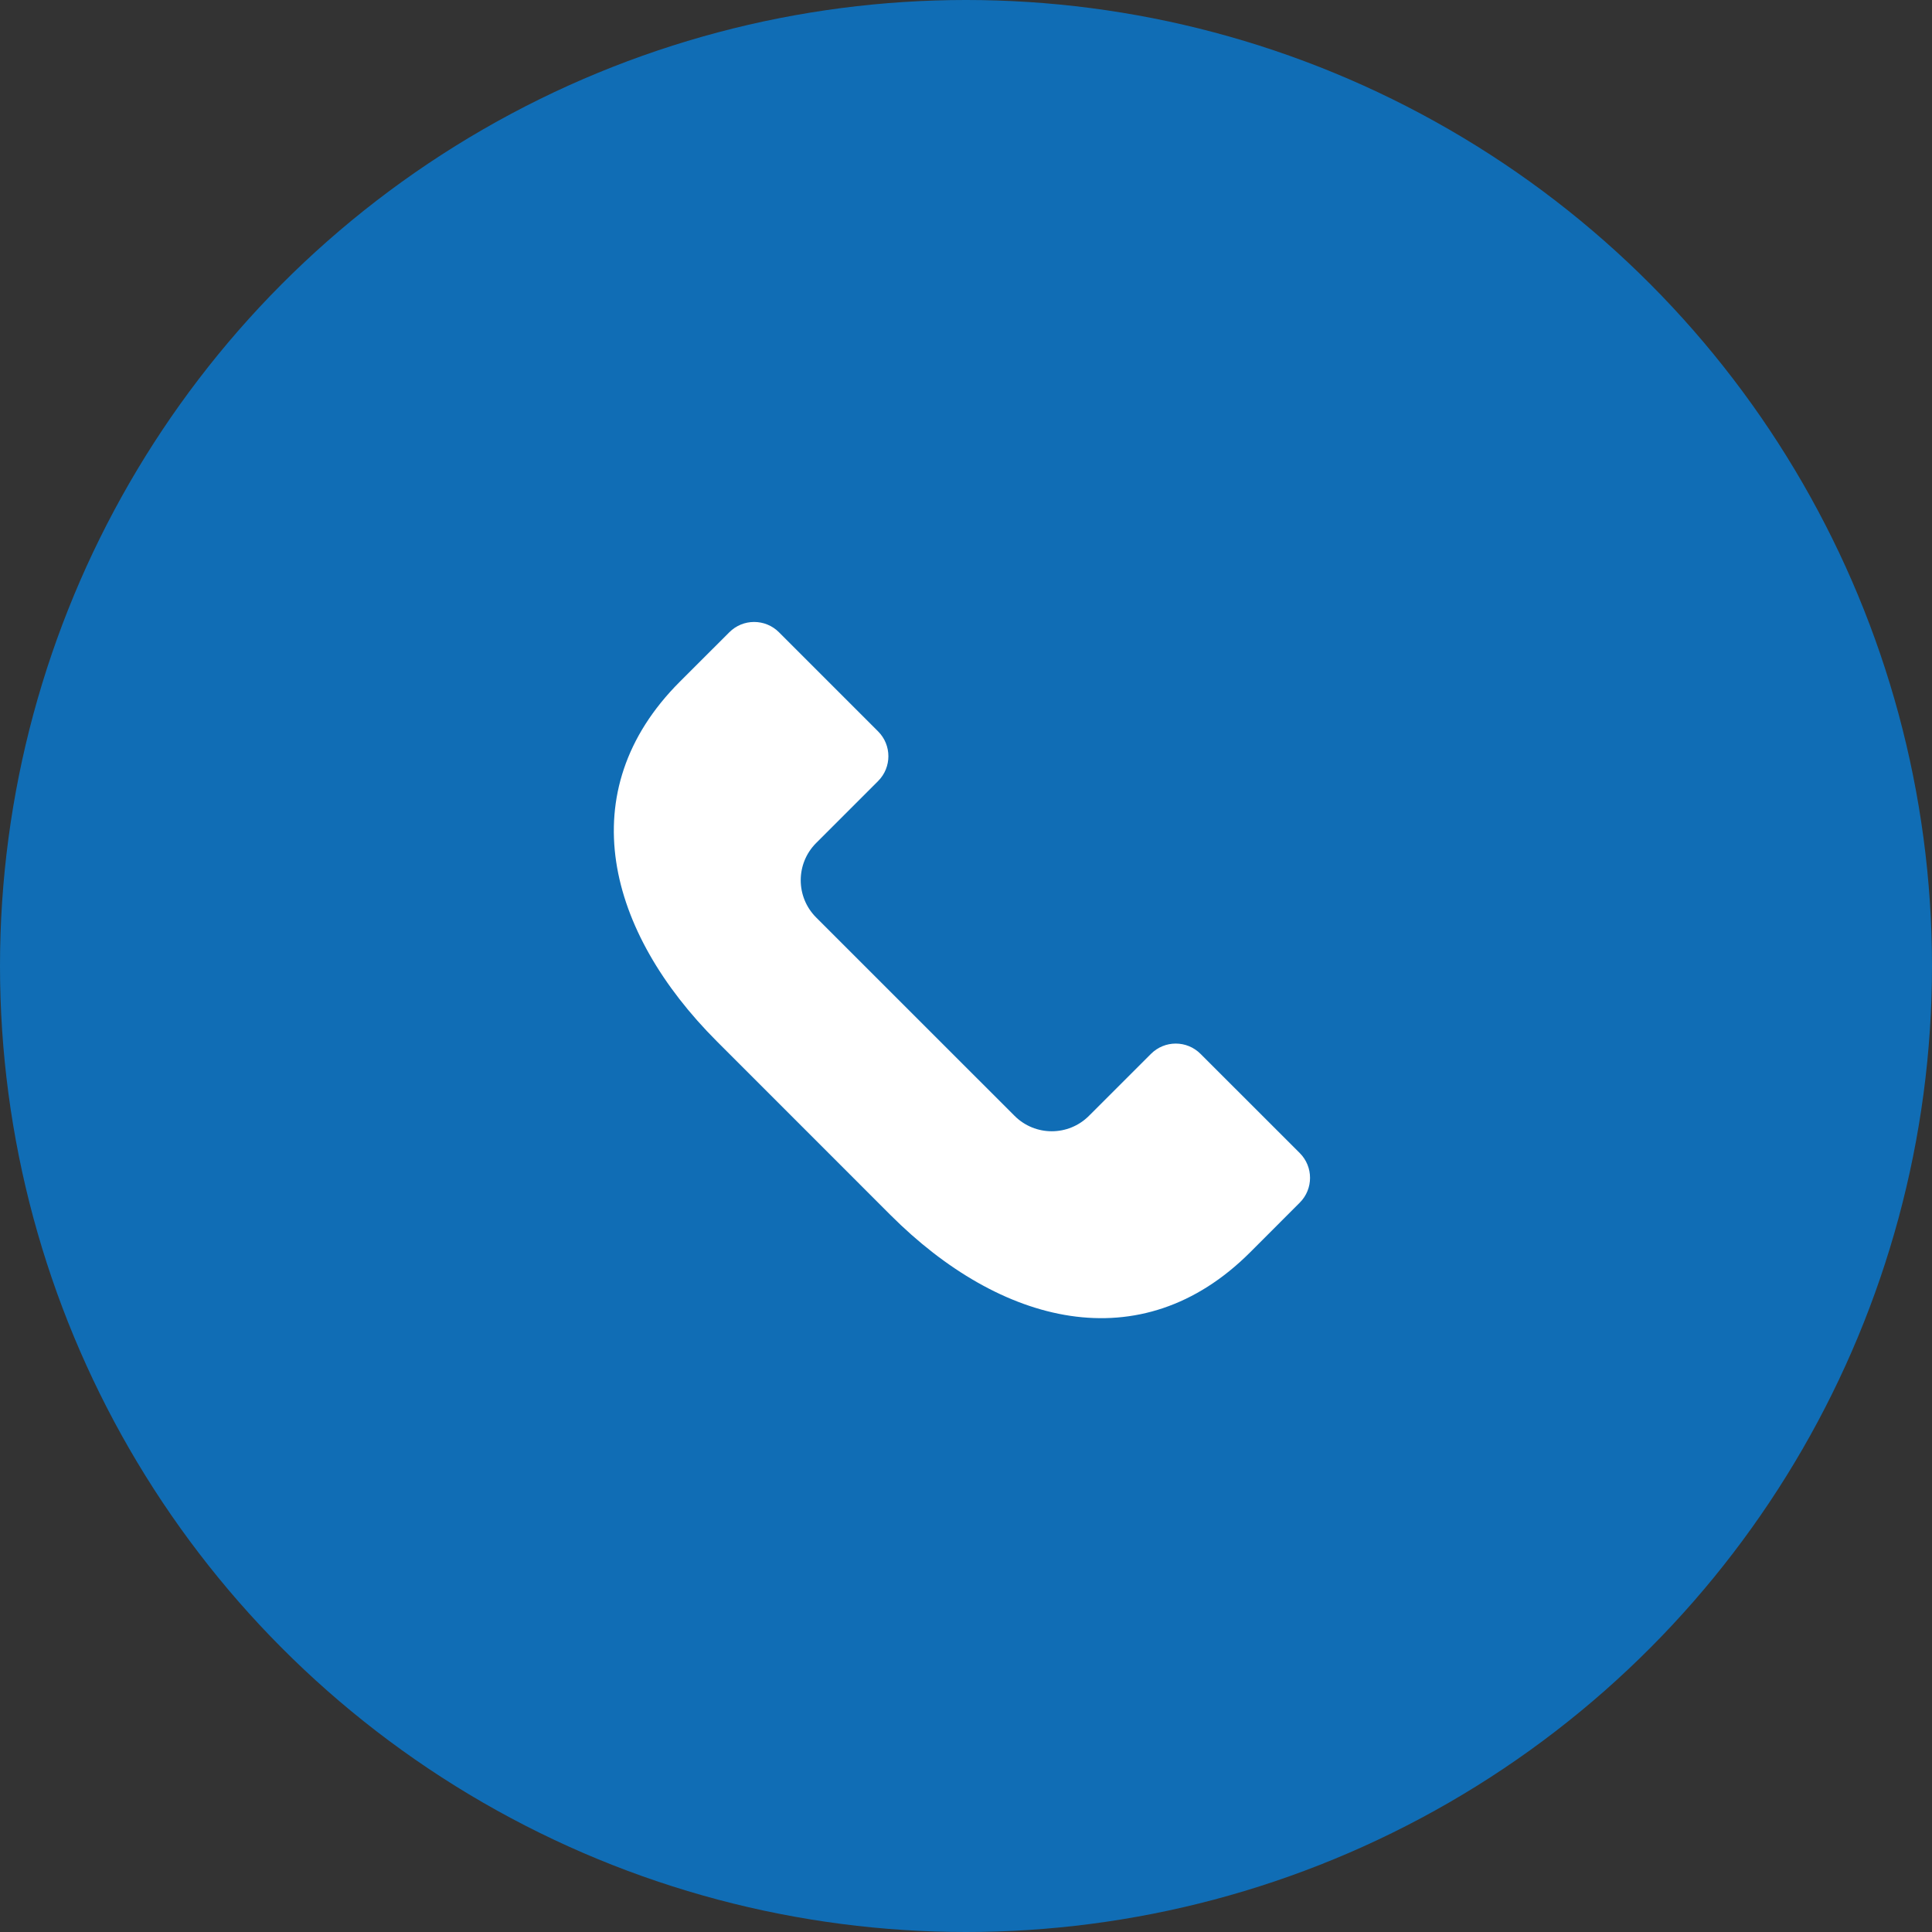 <?xml version="1.0" encoding="UTF-8"?> <svg xmlns="http://www.w3.org/2000/svg" width="45" height="45" viewBox="0 0 45 45" fill="none"><rect x="0" y="0" width="45" height="45" fill="#333333" stroke="none"/> <circle cx="22.5" cy="22.5" r="22.5" fill="#106DB5"></circle> <path d="M29.119 29.168L30.274 28.012C30.593 27.693 30.593 27.176 30.274 26.857L27.963 24.547C27.644 24.227 27.127 24.227 26.808 24.547L25.364 25.99C24.885 26.469 24.11 26.469 23.631 25.99L19.009 21.369C18.531 20.89 18.531 20.115 19.009 19.636L20.453 18.192C20.772 17.873 20.772 17.355 20.453 17.036L18.143 14.726C17.824 14.407 17.306 14.407 16.988 14.726L15.832 15.881C13.28 18.434 14.147 21.705 16.699 24.257L20.742 28.301C23.295 30.853 26.566 31.72 29.119 29.168Z" fill="white"></path> </svg> 